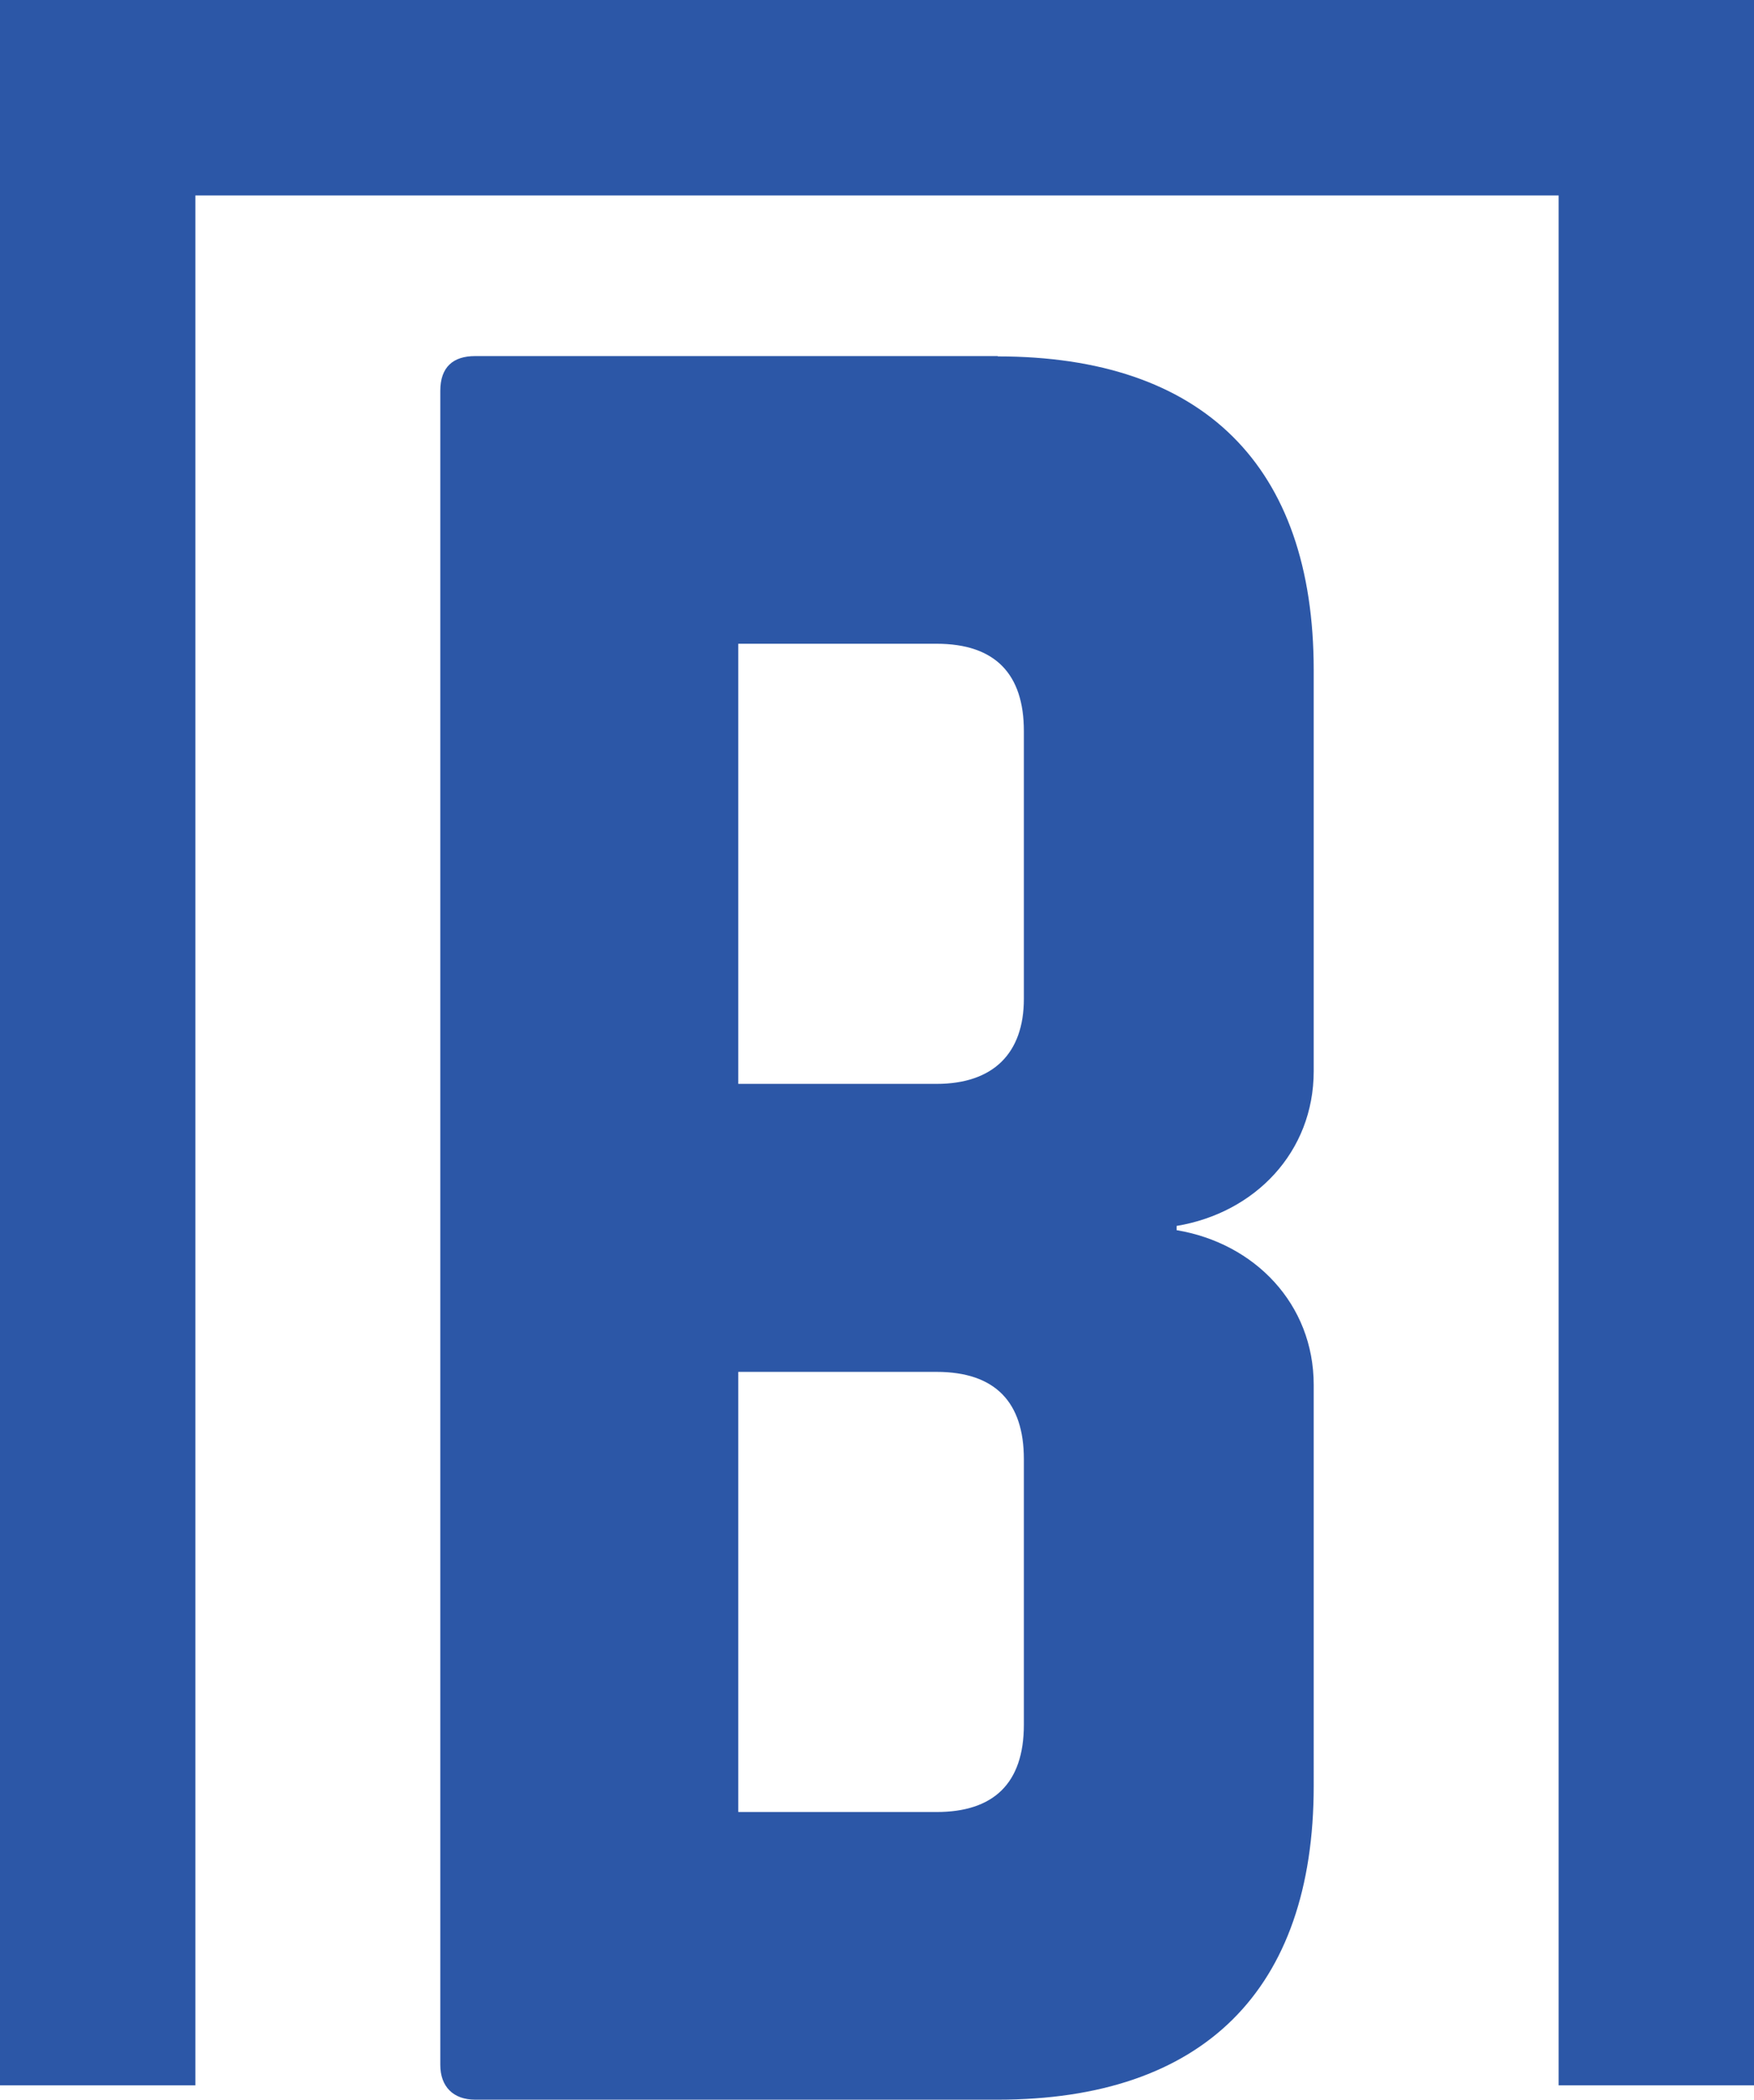 <?xml version="1.0" encoding="UTF-8"?>
<svg data-bbox="0 0 53.86 64.45" viewBox="0 0 53.86 64.45" xmlns="http://www.w3.org/2000/svg" data-type="color">
    <g>
        <path d="M30.64 10.93H14.59c-.67 0-1.07.33-1.07 1.07v51.38c0 .67.4 1.07 1.07 1.07h16.05c6.29 0 9.7-3.35 9.7-9.63V42.51c0-2.48-1.81-4.35-4.21-4.75v-.13c2.41-.4 4.21-2.27 4.21-4.75V20.57c0-6.29-3.41-9.63-9.7-9.63Zm.8 42.01c0 1.81-.94 2.68-2.68 2.68h-6.09V42.11h6.09c1.81 0 2.68.94 2.68 2.68v8.16Zm0-22.28c0 1.67-.94 2.61-2.68 2.61h-6.09V19.76h6.09c1.81 0 2.68.94 2.68 2.68v8.23Z" fill="#2c57a7" data-color="1"/>
        <path fill="#2c57a7" d="M0 0v64.01h6V6h41.86v58.01h6V0H0z" data-color="1"/>
    </g>
</svg>
